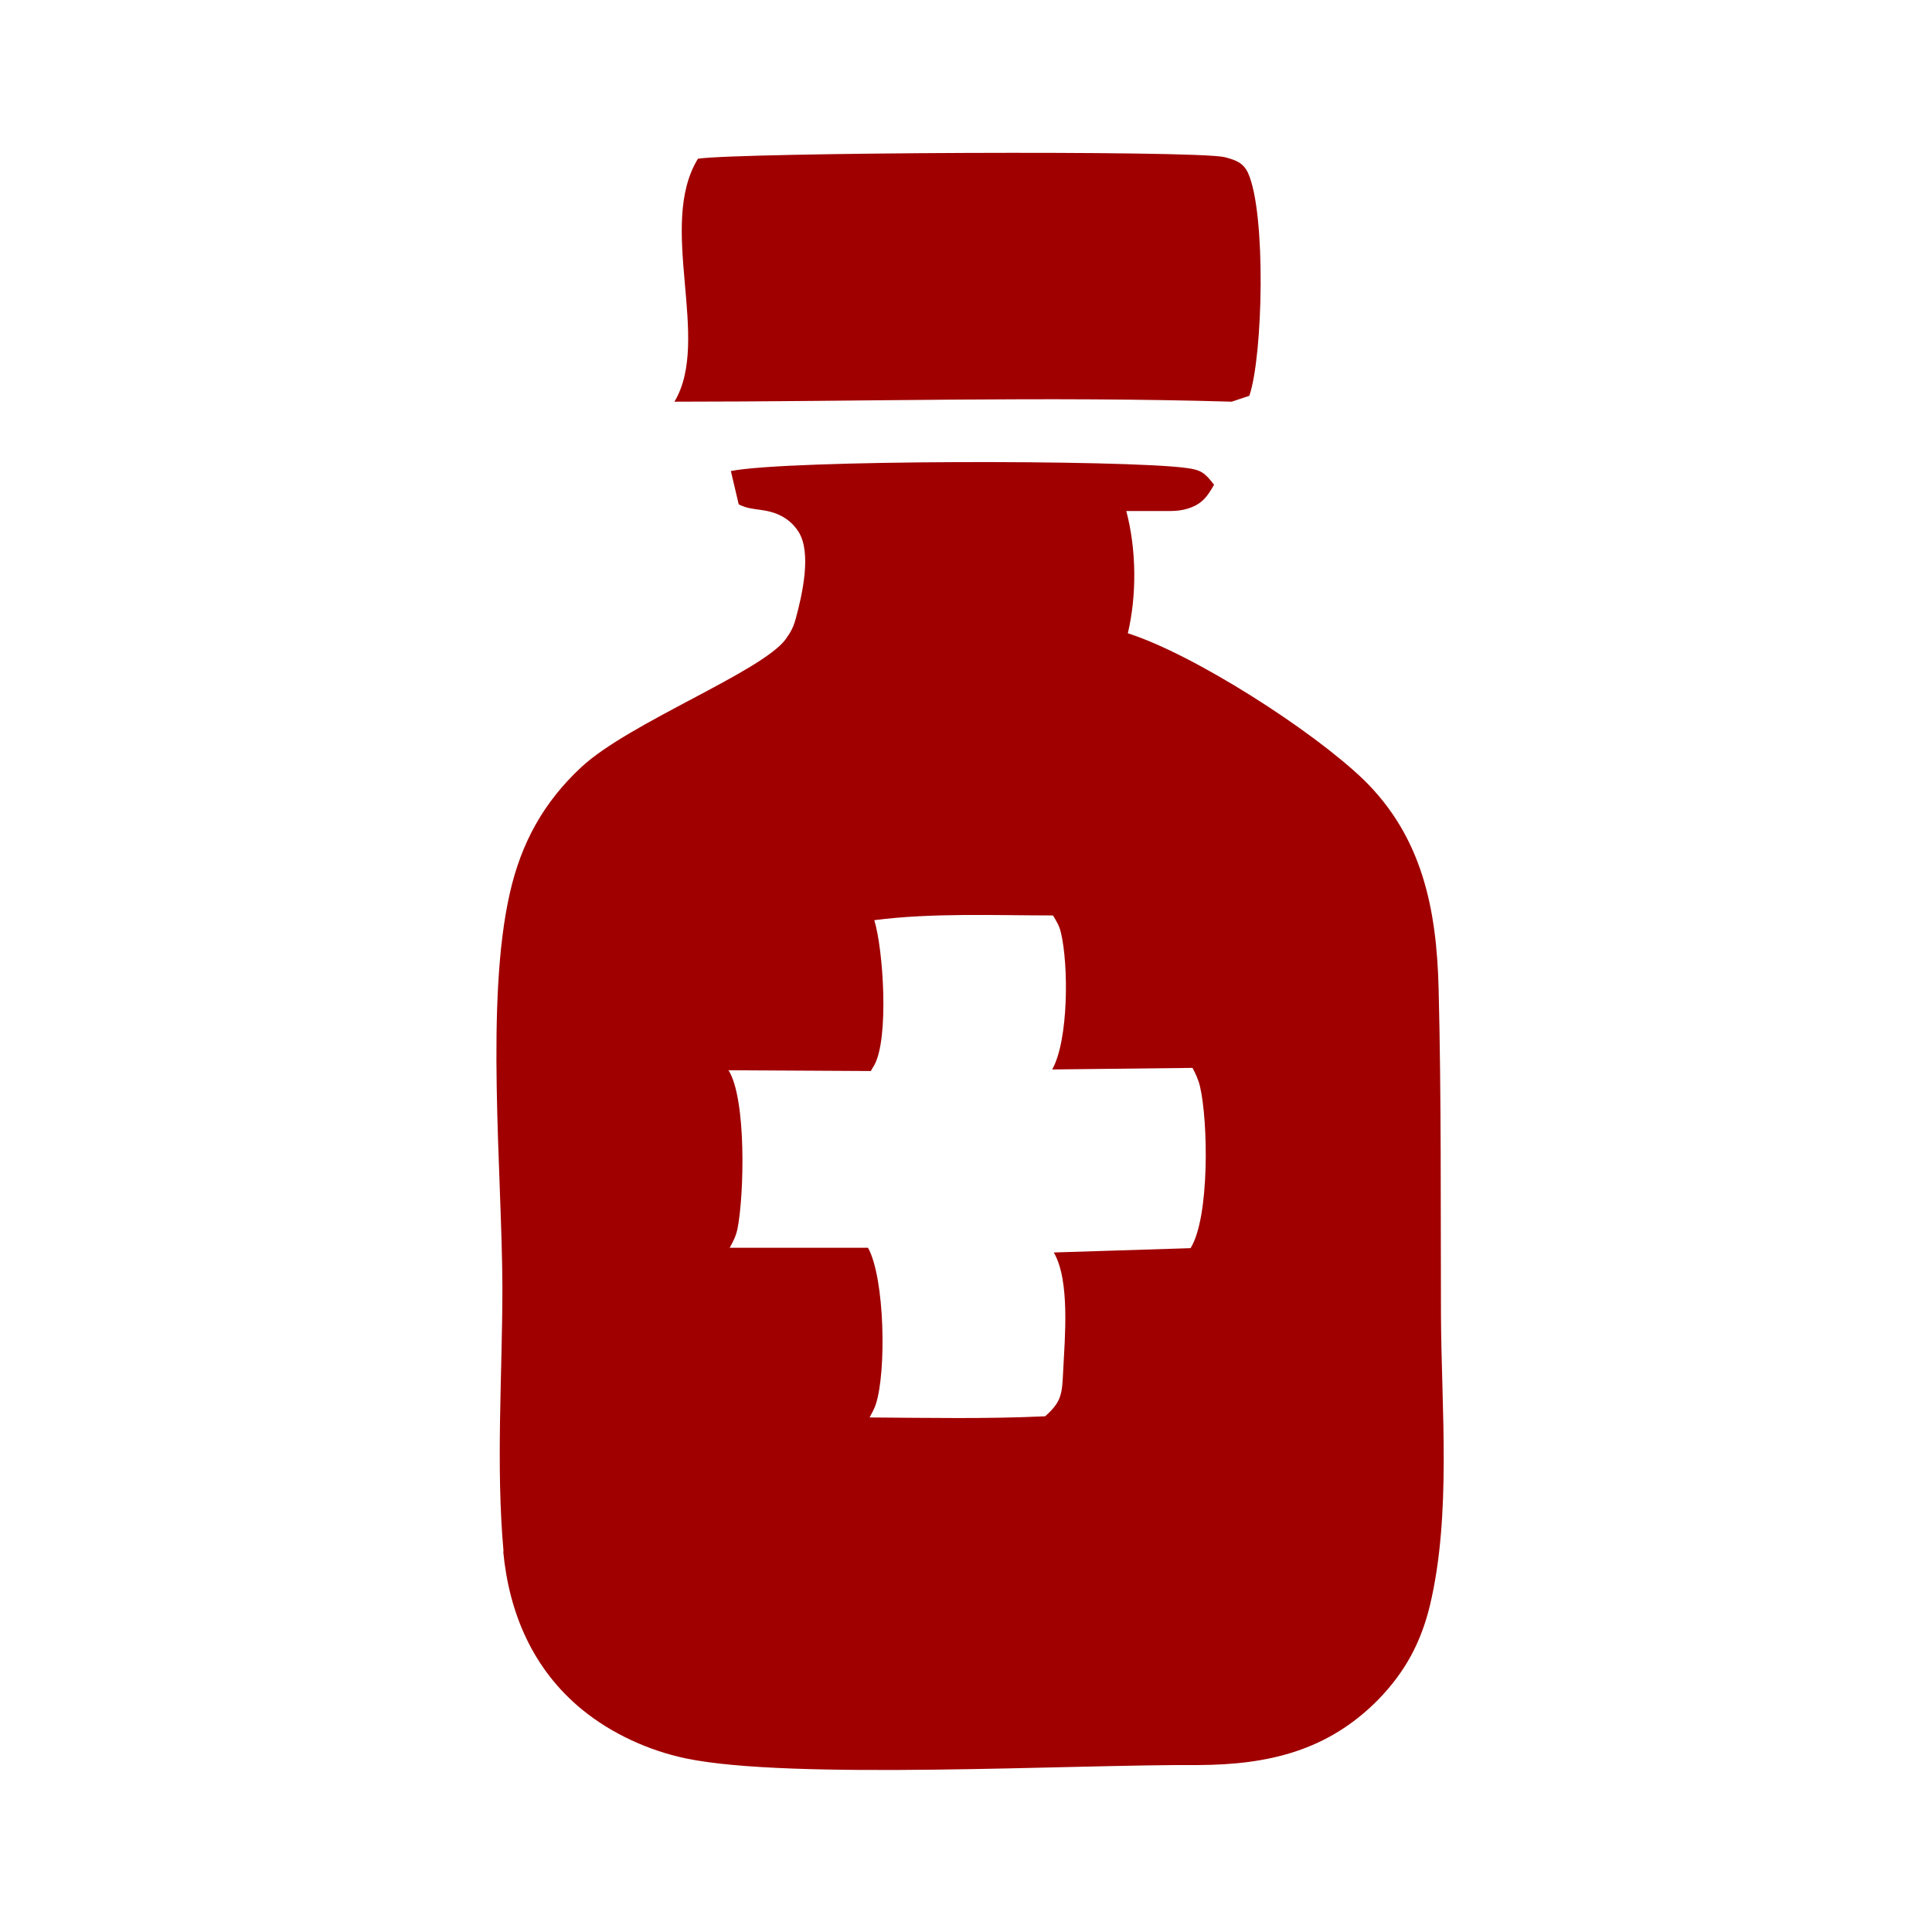 <?xml version="1.0" encoding="UTF-8"?> <svg xmlns="http://www.w3.org/2000/svg" version="1.1" viewBox="0 0 493 493"><defs><style> .cls-1 { fill: #a00000; } </style></defs><g><g id="katman_1"><path class="cls-1" d="M314.3,102.5l4.5-1.5c3.5-10.3,4.3-46.5-.3-56.8-1.2-2.7-3.3-3.4-6-4.1-7.6-1.8-123.9-1.2-134.4.4-10.5,17.1,3.5,46.2-6,62,47.3,0,94.9-1.4,142.2,0Z"></path><path class="cls-1" d="M128.4,395.8c1.5,15.9,7.6,30.2,20.2,40.5,7.5,6.1,16.9,10.4,26.4,12.4,26.8,5.6,99,1.5,130.9,1.7,17.7-.1,32.9-3.6,45.8-16.7,6.9-7.1,10.9-14.6,13.2-24.1,5.5-23.2,2.9-50.3,2.8-74.1-.1-27.7.1-55.5-.6-83.2-.5-20.4-4.2-38.8-19.2-53.4-13.1-12.6-43.2-31.9-60.1-37.3,2.3-9.8,2.2-21.4-.4-31.2h11.3c2.9,0,6-.7,8.2-2.7,1.2-1.1,2.1-2.6,2.9-4-2.4-3.1-3.3-3.8-7.2-4.3-15.8-2.1-101.8-2.1-116.1.8l2,8.5c2,1,3.4,1.1,5.5,1.4,4,.5,7.4,2,9.7,5.5,3.5,5.3,1,16.2-.6,22.1-.4,1.5-.8,2.6-1.6,3.9-.3.5-.7,1-1,1.5-6.1,8.3-39.9,21.3-52.1,32.6-9.7,9-15.4,19.4-18.3,32.2-6.3,27.6-2,71.3-1.9,100.6,0,22.2-1.7,45.4.3,67.5ZM222.2,273.3c.3-.5.6-1,.9-1.5,3.8-6.9,2.3-29.5,0-37,14.9-1.9,30.6-1.2,45.6-1.2.9,1.5,1.6,2.6,2,4.3,2,8.2,2,27.5-2.2,35l35.8-.4c.8,1.5,1.5,3,1.9,4.7,2.1,8.8,2.5,33.5-2.4,41.3l-34.9,1.1c4.2,7.2,2.8,21.9,2.4,30.2-.3,5.8-.3,7.8-4.6,11.6-14.9.7-29.9.4-44.8.3.6-1.1,1.2-2.2,1.6-3.4,2.7-8.3,2.3-32.1-2-39.9h-35.3c1-1.8,1.6-3,2-4.9,1.7-8.6,2.3-33.1-2.3-40.4l36.2.2Z"></path></g></g></svg> 